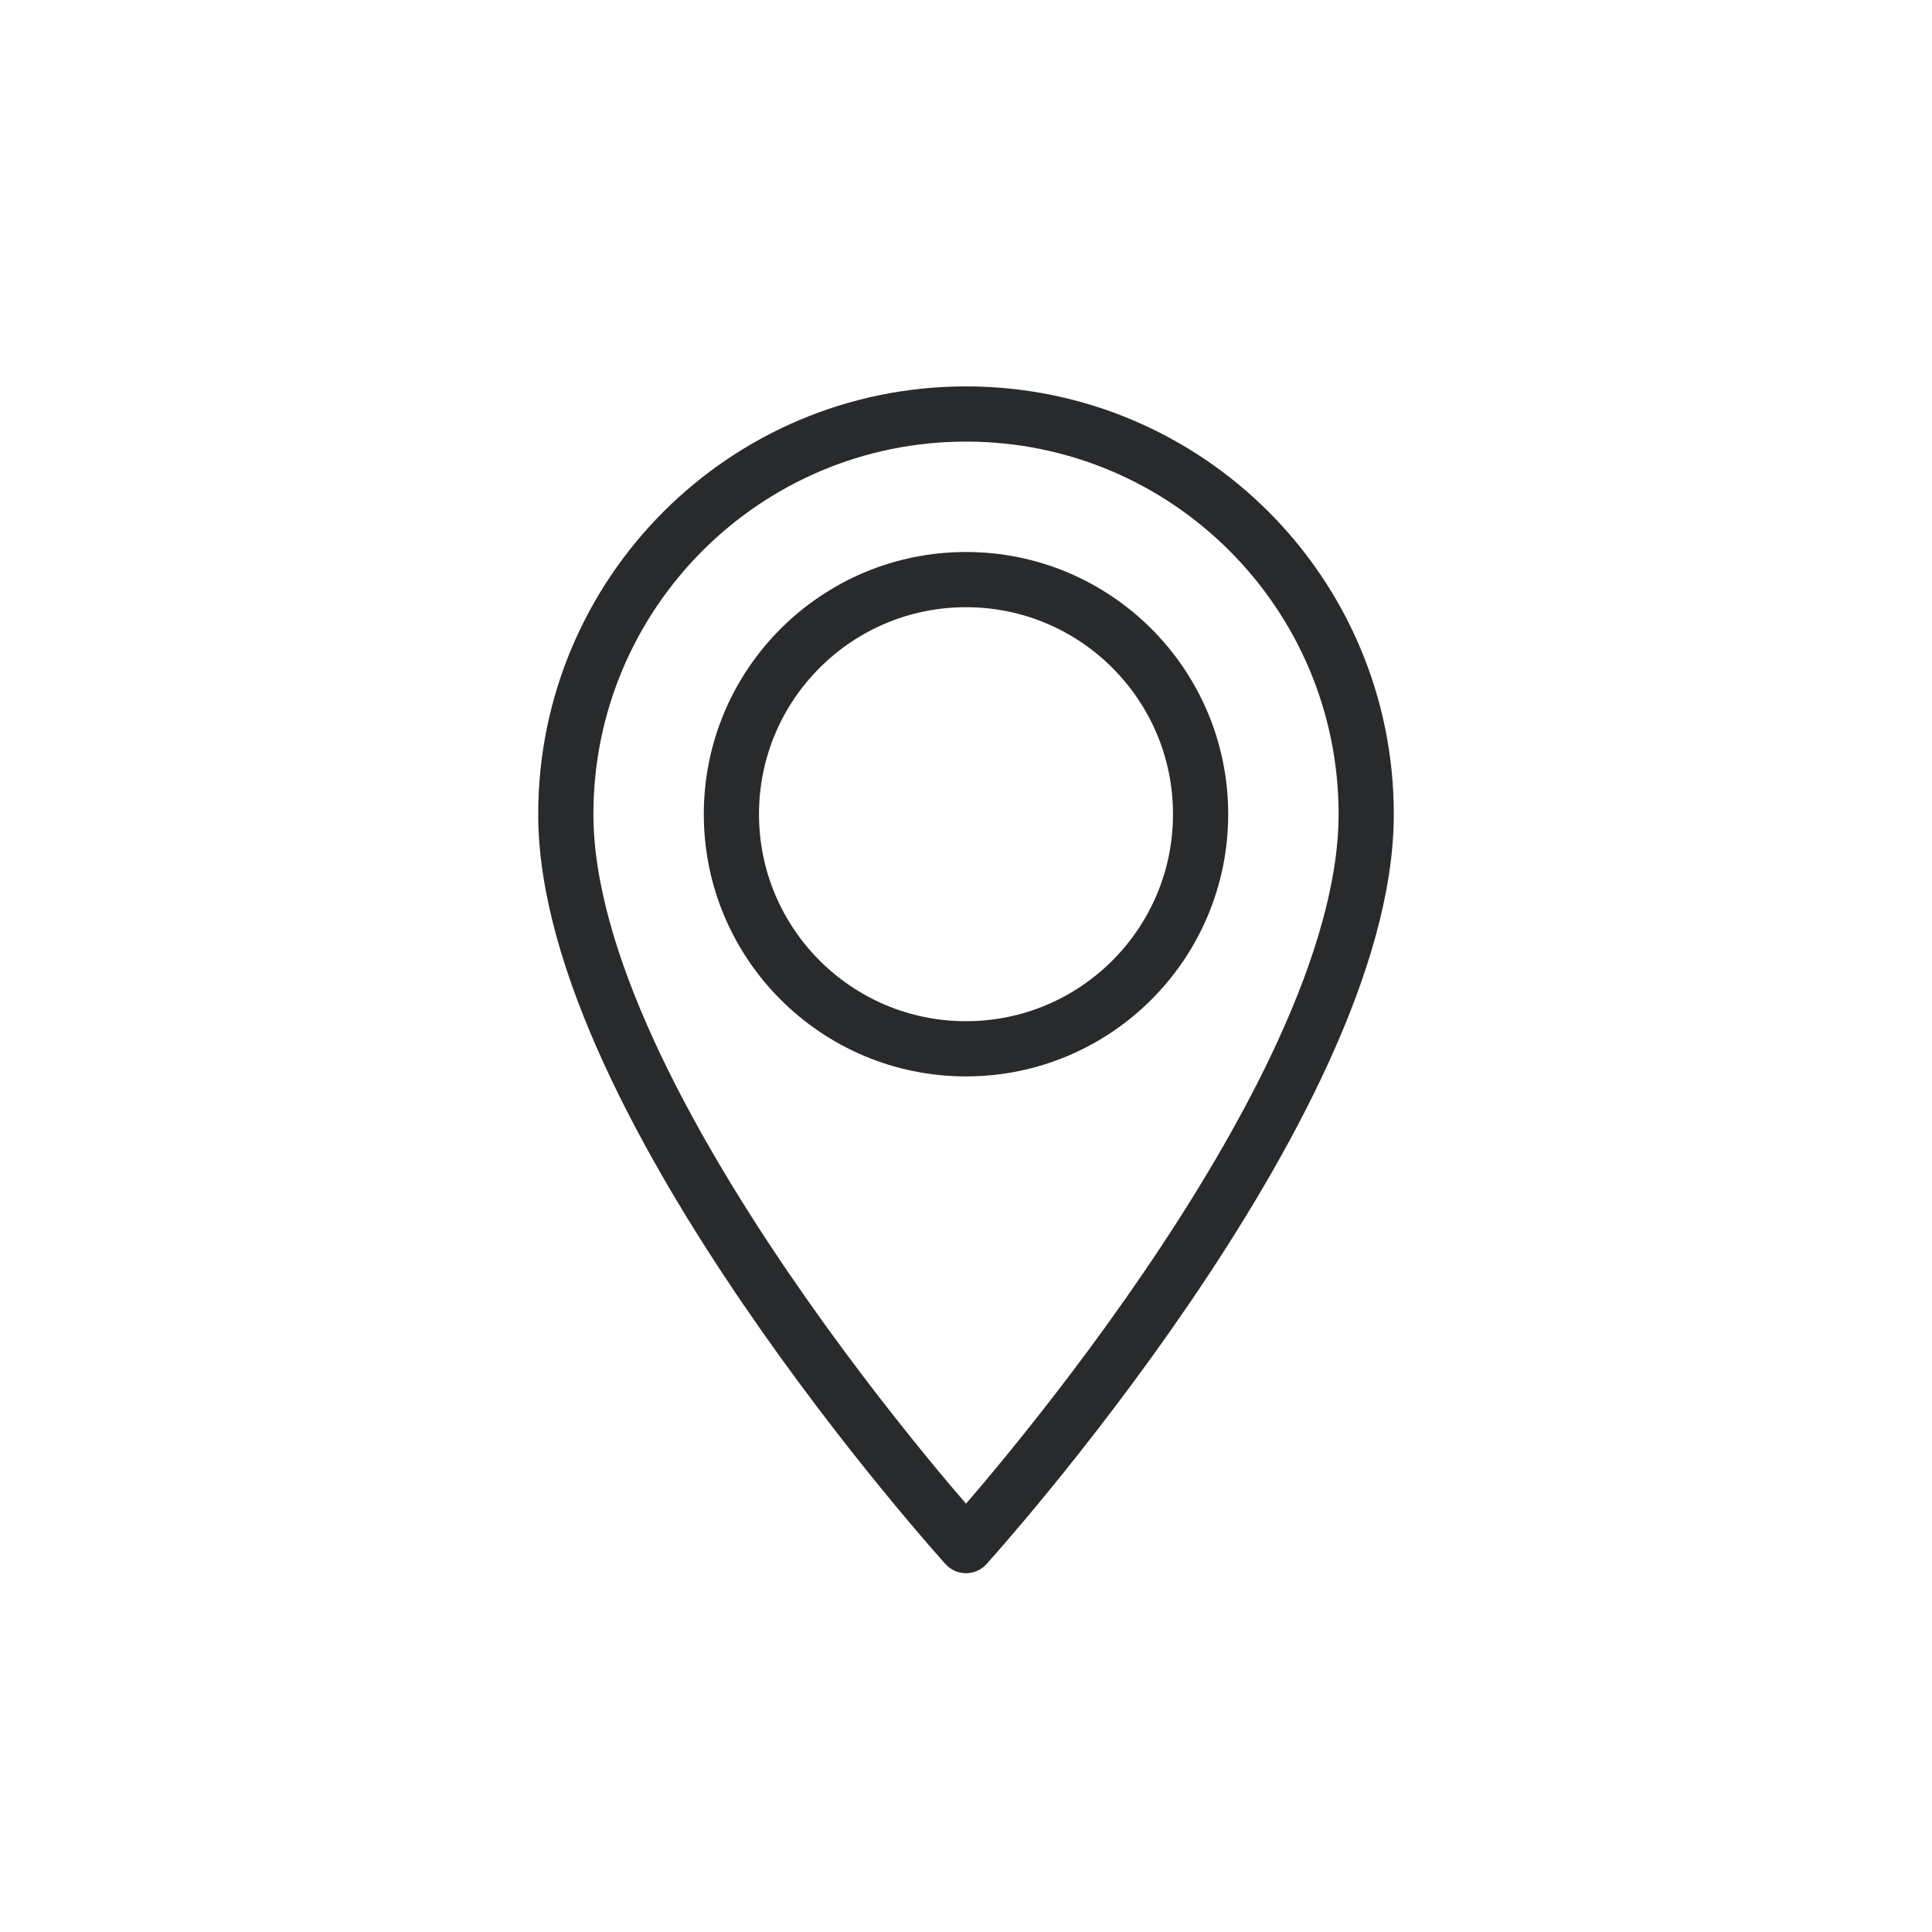 <svg width="70" height="70" viewBox="0 0 70 70" fill="none" xmlns="http://www.w3.org/2000/svg">
<path d="M49.5 29.5C49.5 40 35 56 35 56C35 56 20.5 40 20.5 29.5C20.5 21.492 26.992 15 35 15C43.008 15 49.5 21.492 49.5 29.5Z" stroke="#292A2B" stroke-width="2" stroke-linecap="round" stroke-linejoin="round"/>
<path d="M35 38C39.694 38 43.5 34.194 43.5 29.5C43.5 24.806 39.694 21 35 21C30.306 21 26.5 24.806 26.5 29.5C26.5 34.194 30.306 38 35 38Z" stroke="#292A2B" stroke-width="2" stroke-linecap="round" stroke-linejoin="round"/>
</svg>
